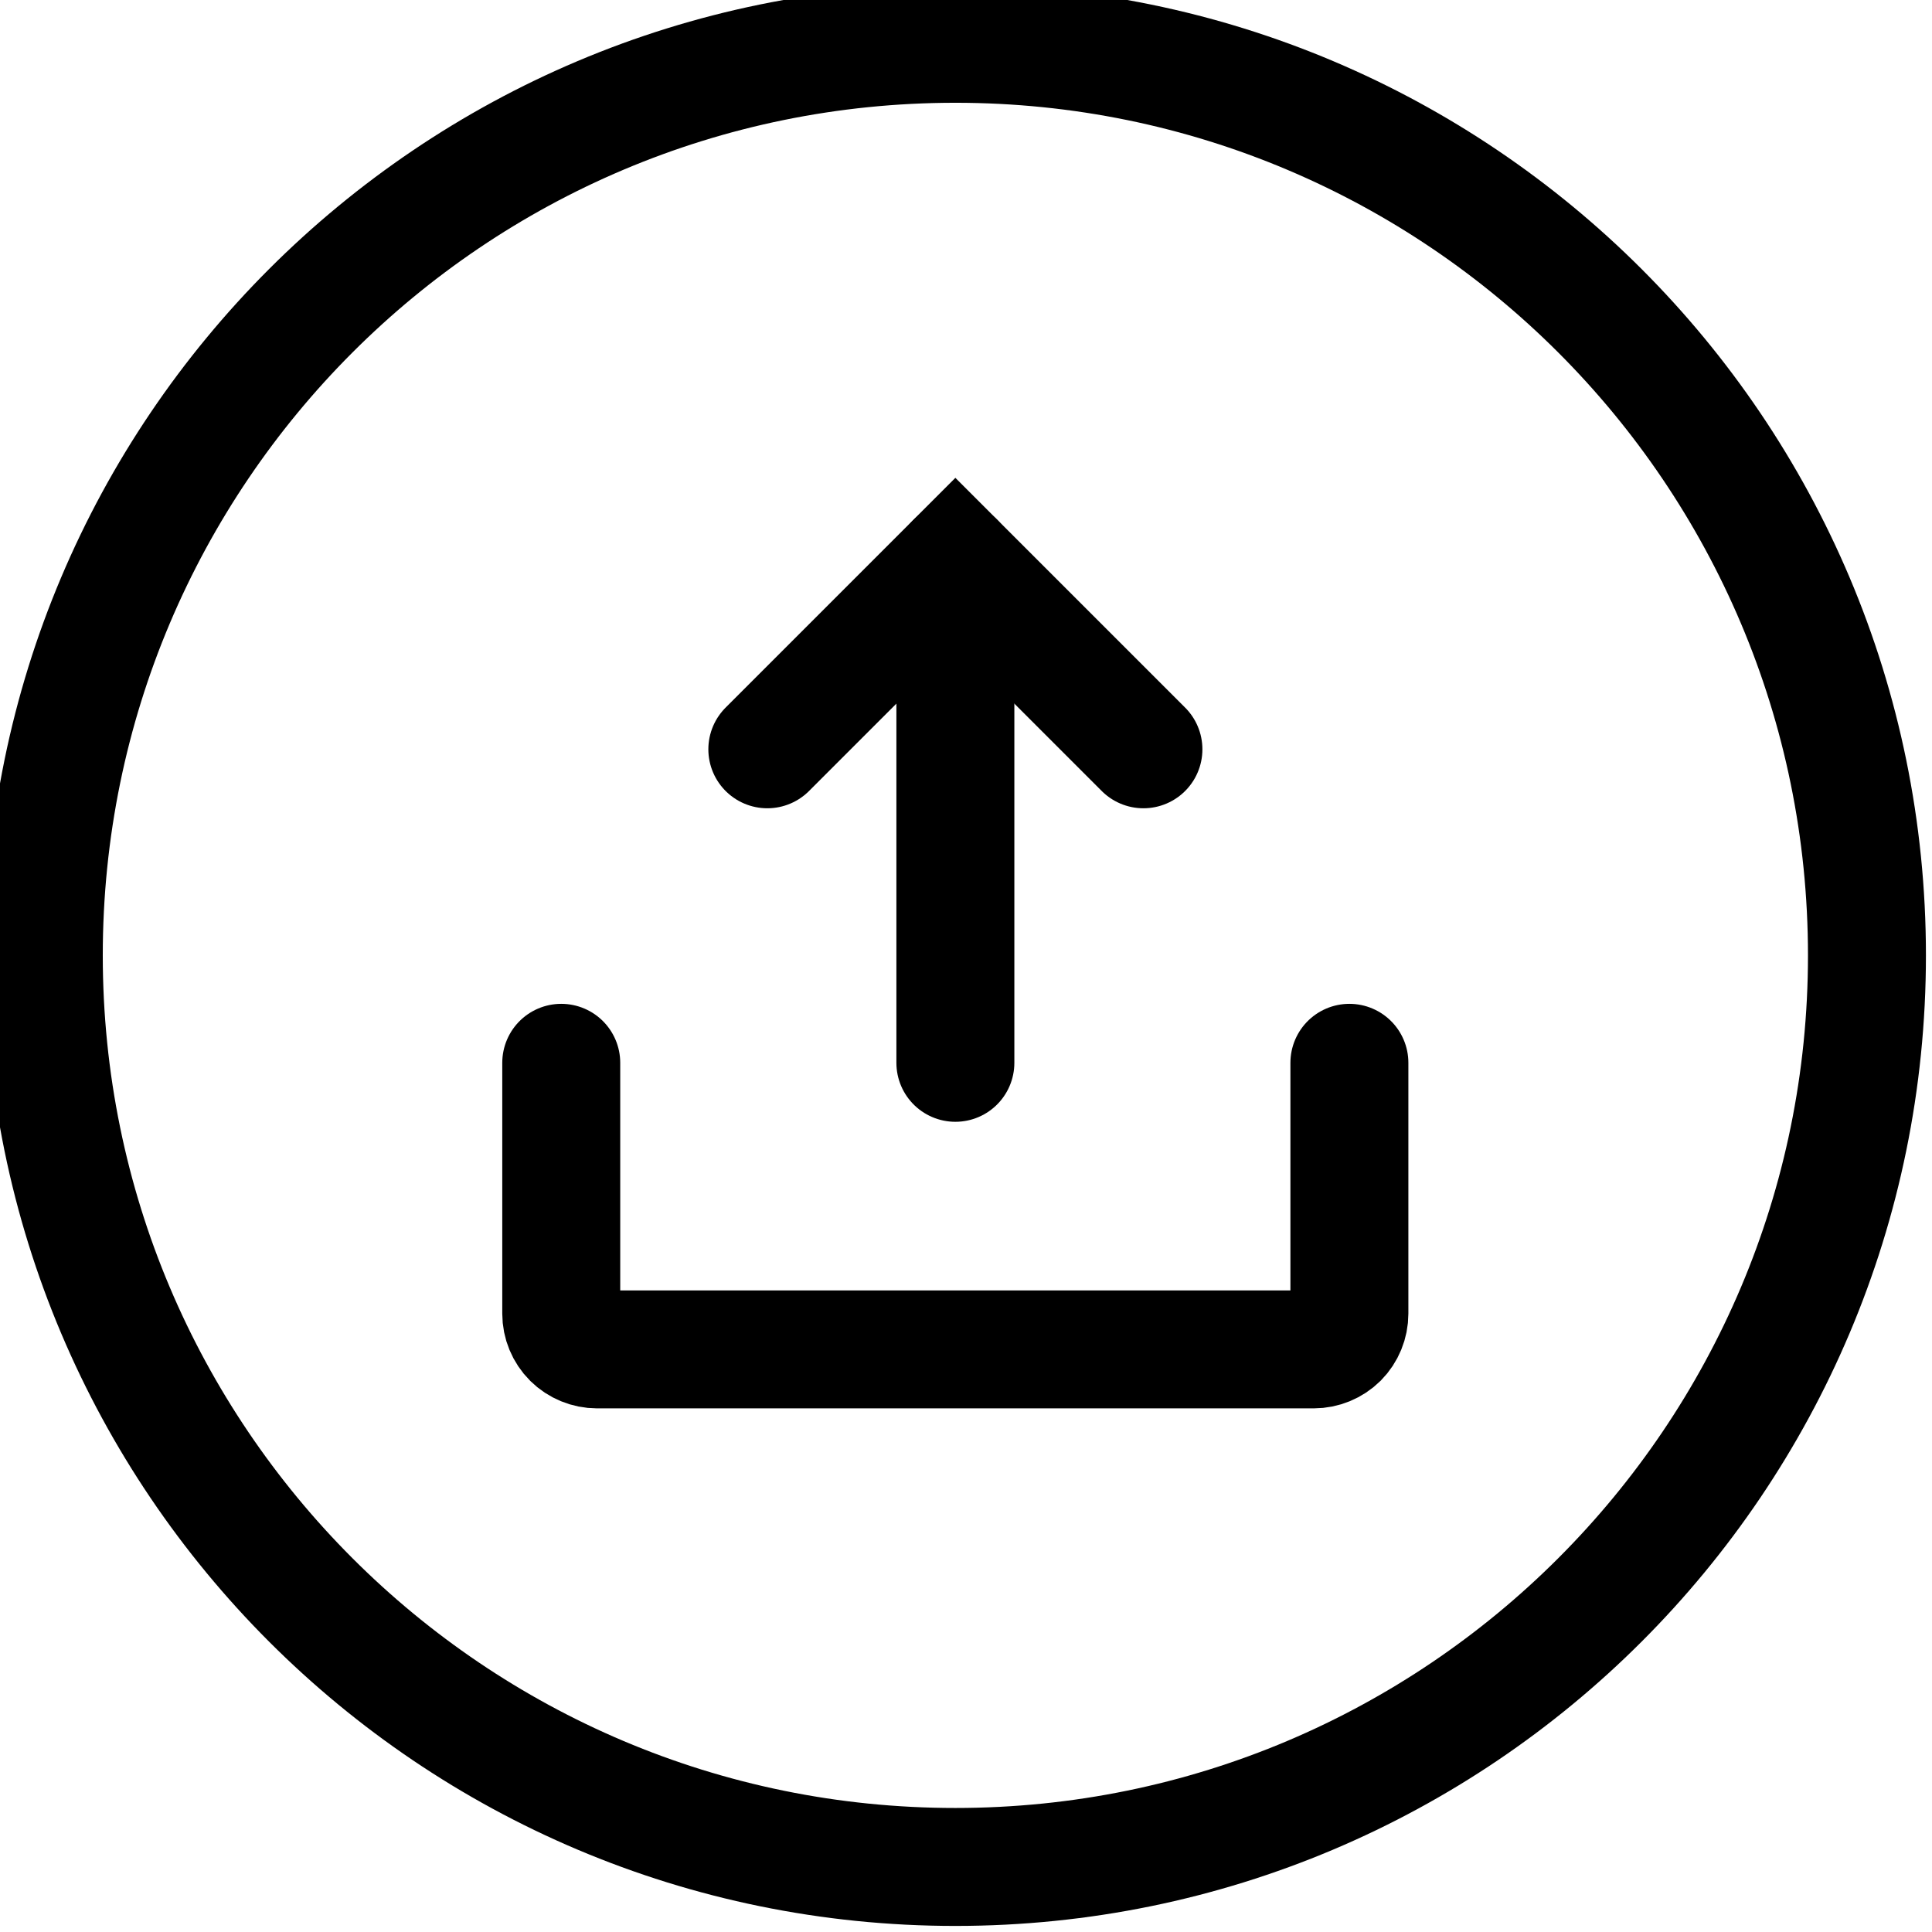 <?xml version="1.0" encoding="utf-8"?>
<svg xmlns="http://www.w3.org/2000/svg" fill="none" height="100%" overflow="visible" preserveAspectRatio="none" style="display: block;" viewBox="0 0 18 18" width="100%">
<g clip-path="url(#clip0_0_18539)" id="Overlay 4">
<g id="Vector">
</g>
<path d="M17.394 8.901C17.394 4.21 13.591 0.408 8.901 0.408C4.21 0.408 0.408 4.21 0.408 8.901C0.408 13.591 4.21 17.394 8.901 17.394C13.591 17.394 17.394 13.591 17.394 8.901Z" id="Vector_2" stroke="black" stroke-width="1.099"/>
<path d="M7.149 6.981L8.901 5.229L10.653 6.981" id="Vector_3" stroke="black" stroke-linecap="round" stroke-width="1.099"/>
<path d="M8.901 9.902V5.23" id="Vector_4" stroke="black" stroke-linecap="round" stroke-width="1.099"/>
<path d="M12.572 9.902V12.239C12.572 12.327 12.537 12.412 12.475 12.475C12.412 12.537 12.327 12.572 12.239 12.572H5.563C5.475 12.572 5.39 12.537 5.327 12.475C5.264 12.412 5.229 12.327 5.229 12.239V9.902" id="Vector_5" stroke="black" stroke-linecap="round" stroke-width="1.099"/>
</g>
<defs>
<clipPath id="clip0_0_18539">
<rect fill="white" height="18" width="18"/>
</clipPath>
</defs>
</svg>
